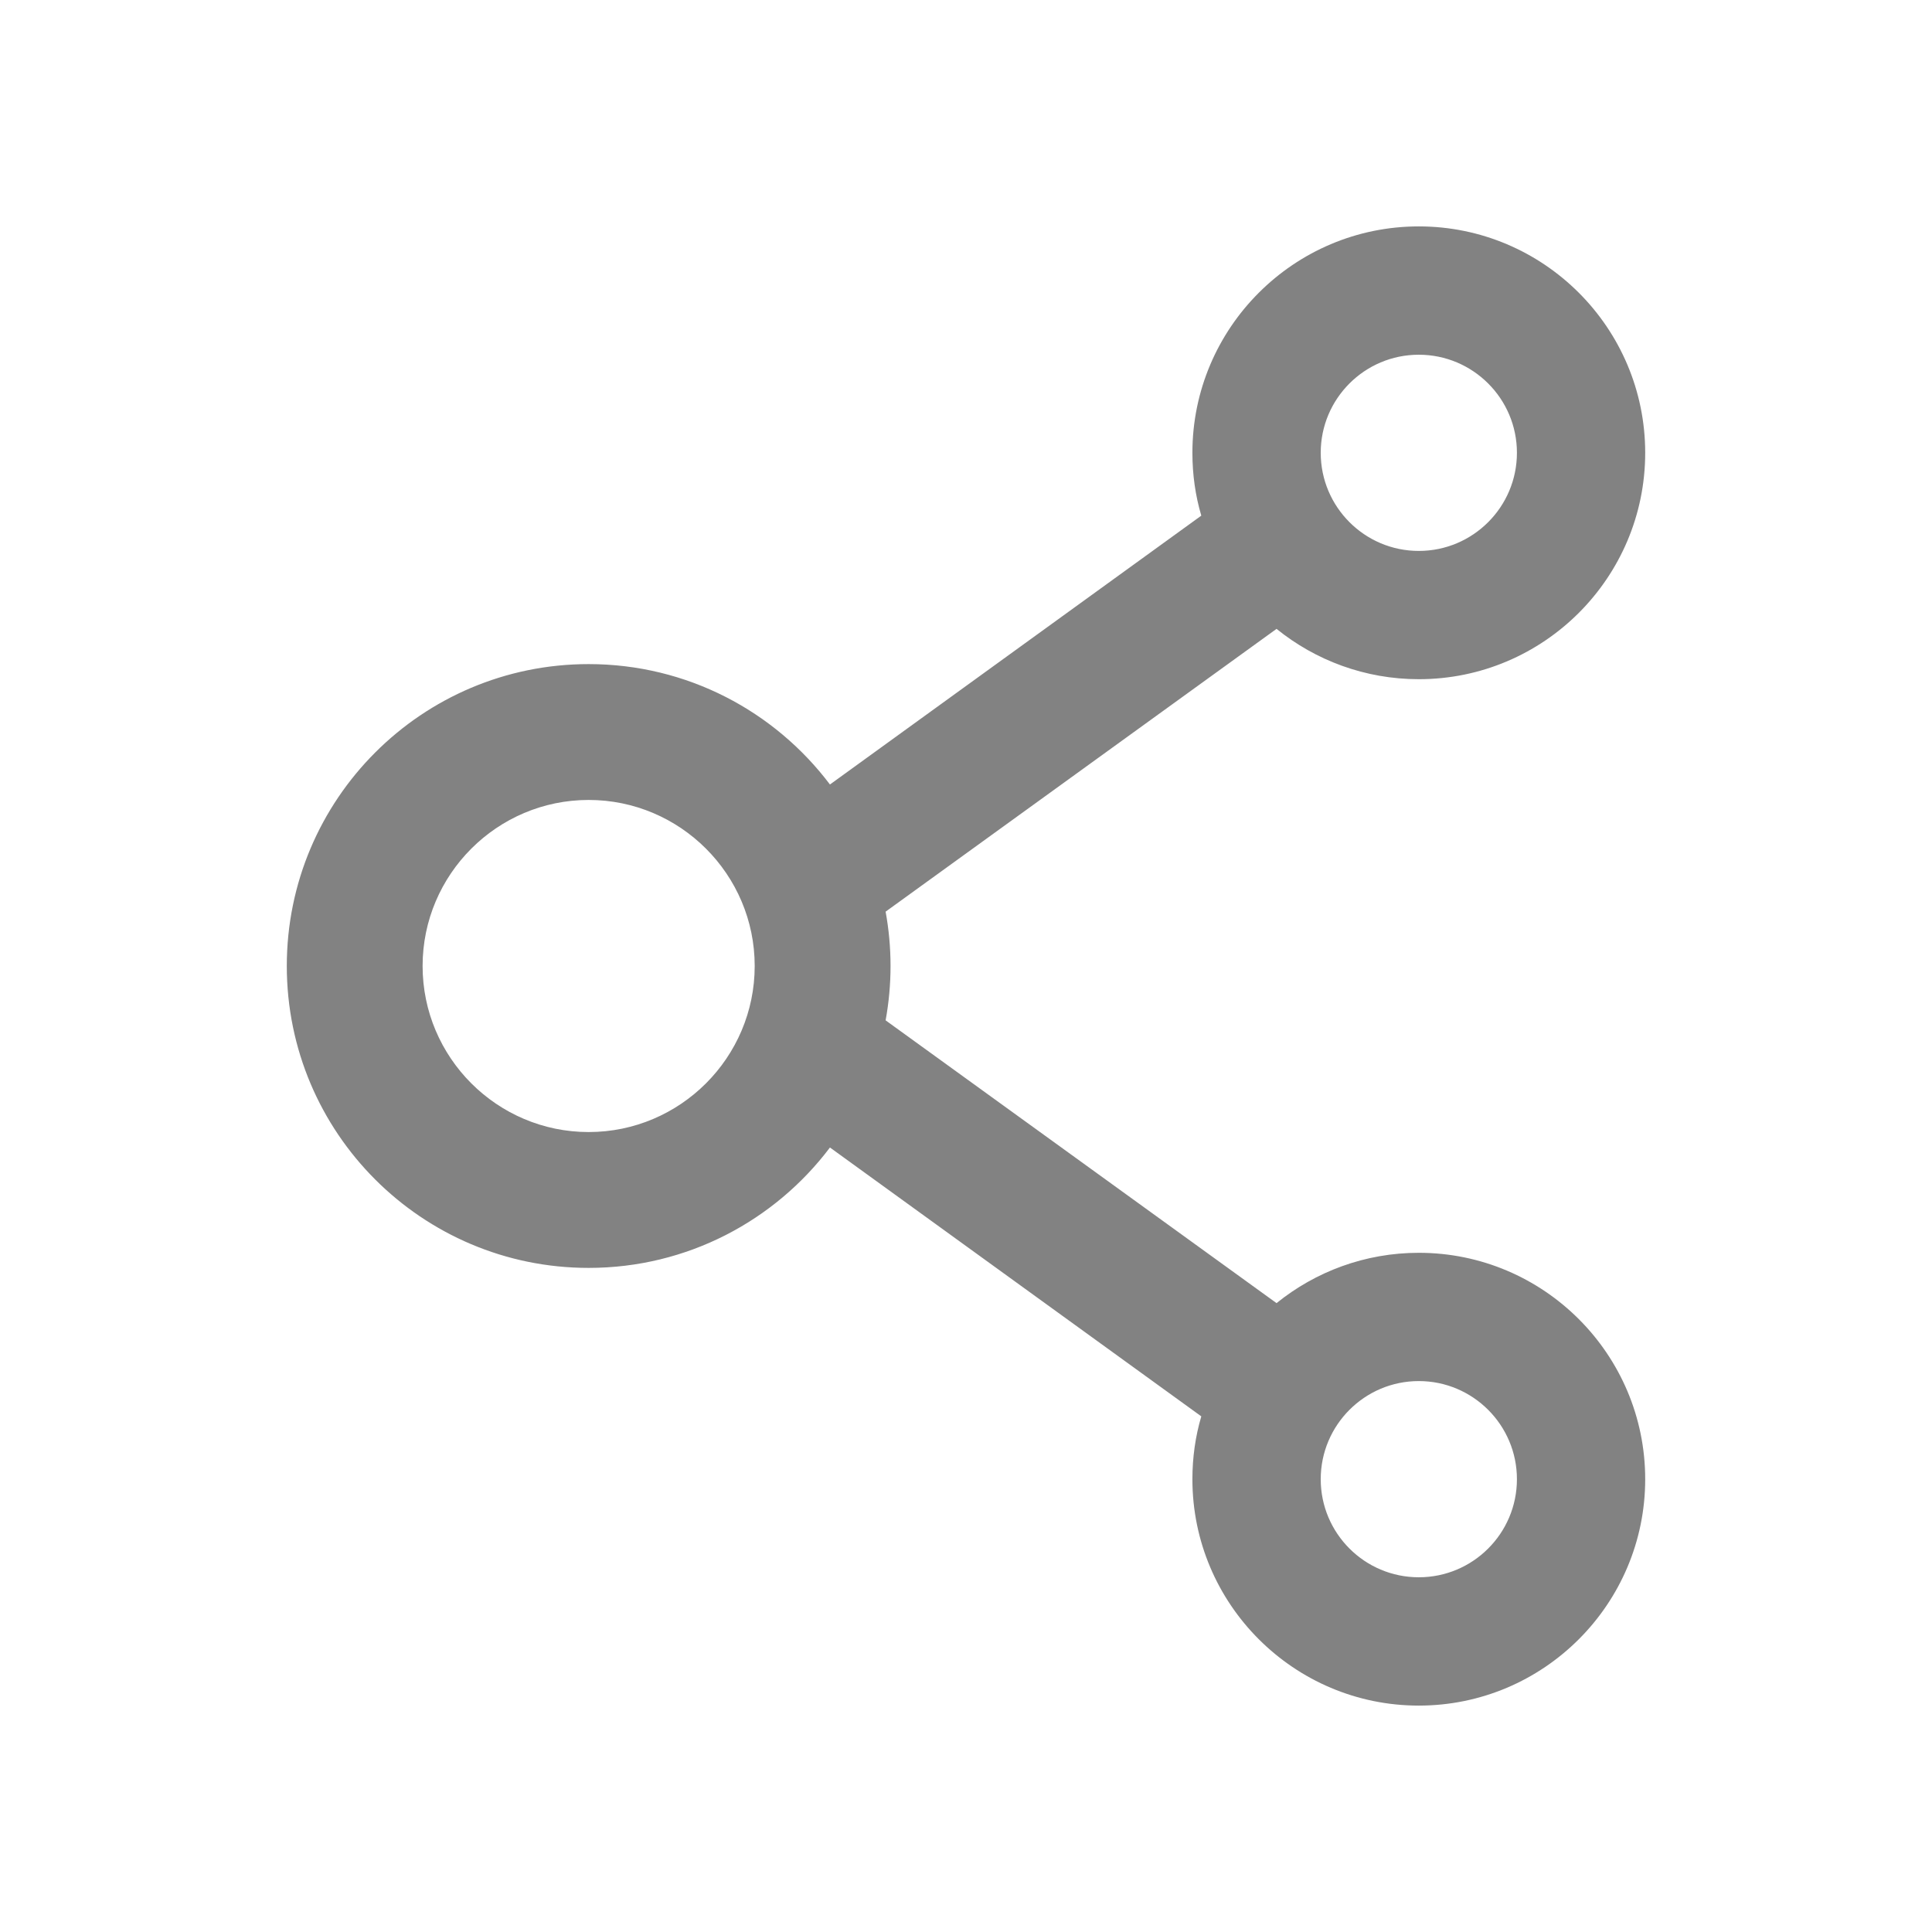 <svg width="38" height="38" viewBox="0 0 38 38" fill="none" xmlns="http://www.w3.org/2000/svg">
  <path
    d="M27.906 24.641C26.849 24.641 25.873 25.012 25.108 25.631L17.419 20.069C17.548 19.362 17.548 18.638 17.419 17.931L25.108 12.369C25.873 12.988 26.849 13.359 27.906 13.359C30.363 13.359 32.359 11.363 32.359 8.906C32.359 6.45 30.363 4.453 27.906 4.453C25.45 4.453 23.453 6.45 23.453 8.906C23.453 9.337 23.512 9.749 23.628 10.142L16.324 15.43C15.241 13.994 13.519 13.062 11.578 13.062C8.298 13.062 5.641 15.72 5.641 19C5.641 22.28 8.298 24.938 11.578 24.938C13.519 24.938 15.241 24.006 16.324 22.57L23.628 27.858C23.512 28.251 23.453 28.667 23.453 29.094C23.453 31.55 25.45 33.547 27.906 33.547C30.363 33.547 32.359 31.55 32.359 29.094C32.359 26.637 30.363 24.641 27.906 24.641ZM27.906 6.977C28.971 6.977 29.836 7.841 29.836 8.906C29.836 9.971 28.971 10.836 27.906 10.836C26.841 10.836 25.977 9.971 25.977 8.906C25.977 7.841 26.841 6.977 27.906 6.977ZM11.578 22.266C9.778 22.266 8.312 20.8 8.312 19C8.312 17.2 9.778 15.734 11.578 15.734C13.378 15.734 14.844 17.2 14.844 19C14.844 20.8 13.378 22.266 11.578 22.266ZM27.906 31.023C26.841 31.023 25.977 30.159 25.977 29.094C25.977 28.029 26.841 27.164 27.906 27.164C28.971 27.164 29.836 28.029 29.836 29.094C29.836 30.159 28.971 31.023 27.906 31.023Z"
    fill="#828282"
  />
</svg>
